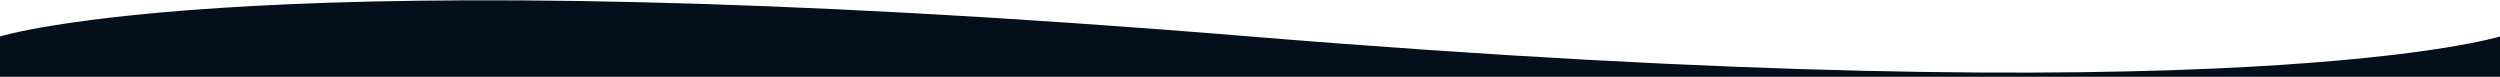<?xml version="1.0" encoding="UTF-8"?> <svg xmlns="http://www.w3.org/2000/svg" width="1920" height="59" viewBox="0 0 1920 59" fill="none"><g clip-path="url(#clip0_9_2)"><path d="M0 27.999C0 27.999 199.5 -34.501 960 27.999C1720.5 90.5 1920 27.999 1920 27.999V58.999H0V27.999Z" fill="#030F1A"></path></g><defs><clipPath id="clip0_9_2"><rect width="1920" height="59" fill="white"></rect></clipPath></defs></svg> 